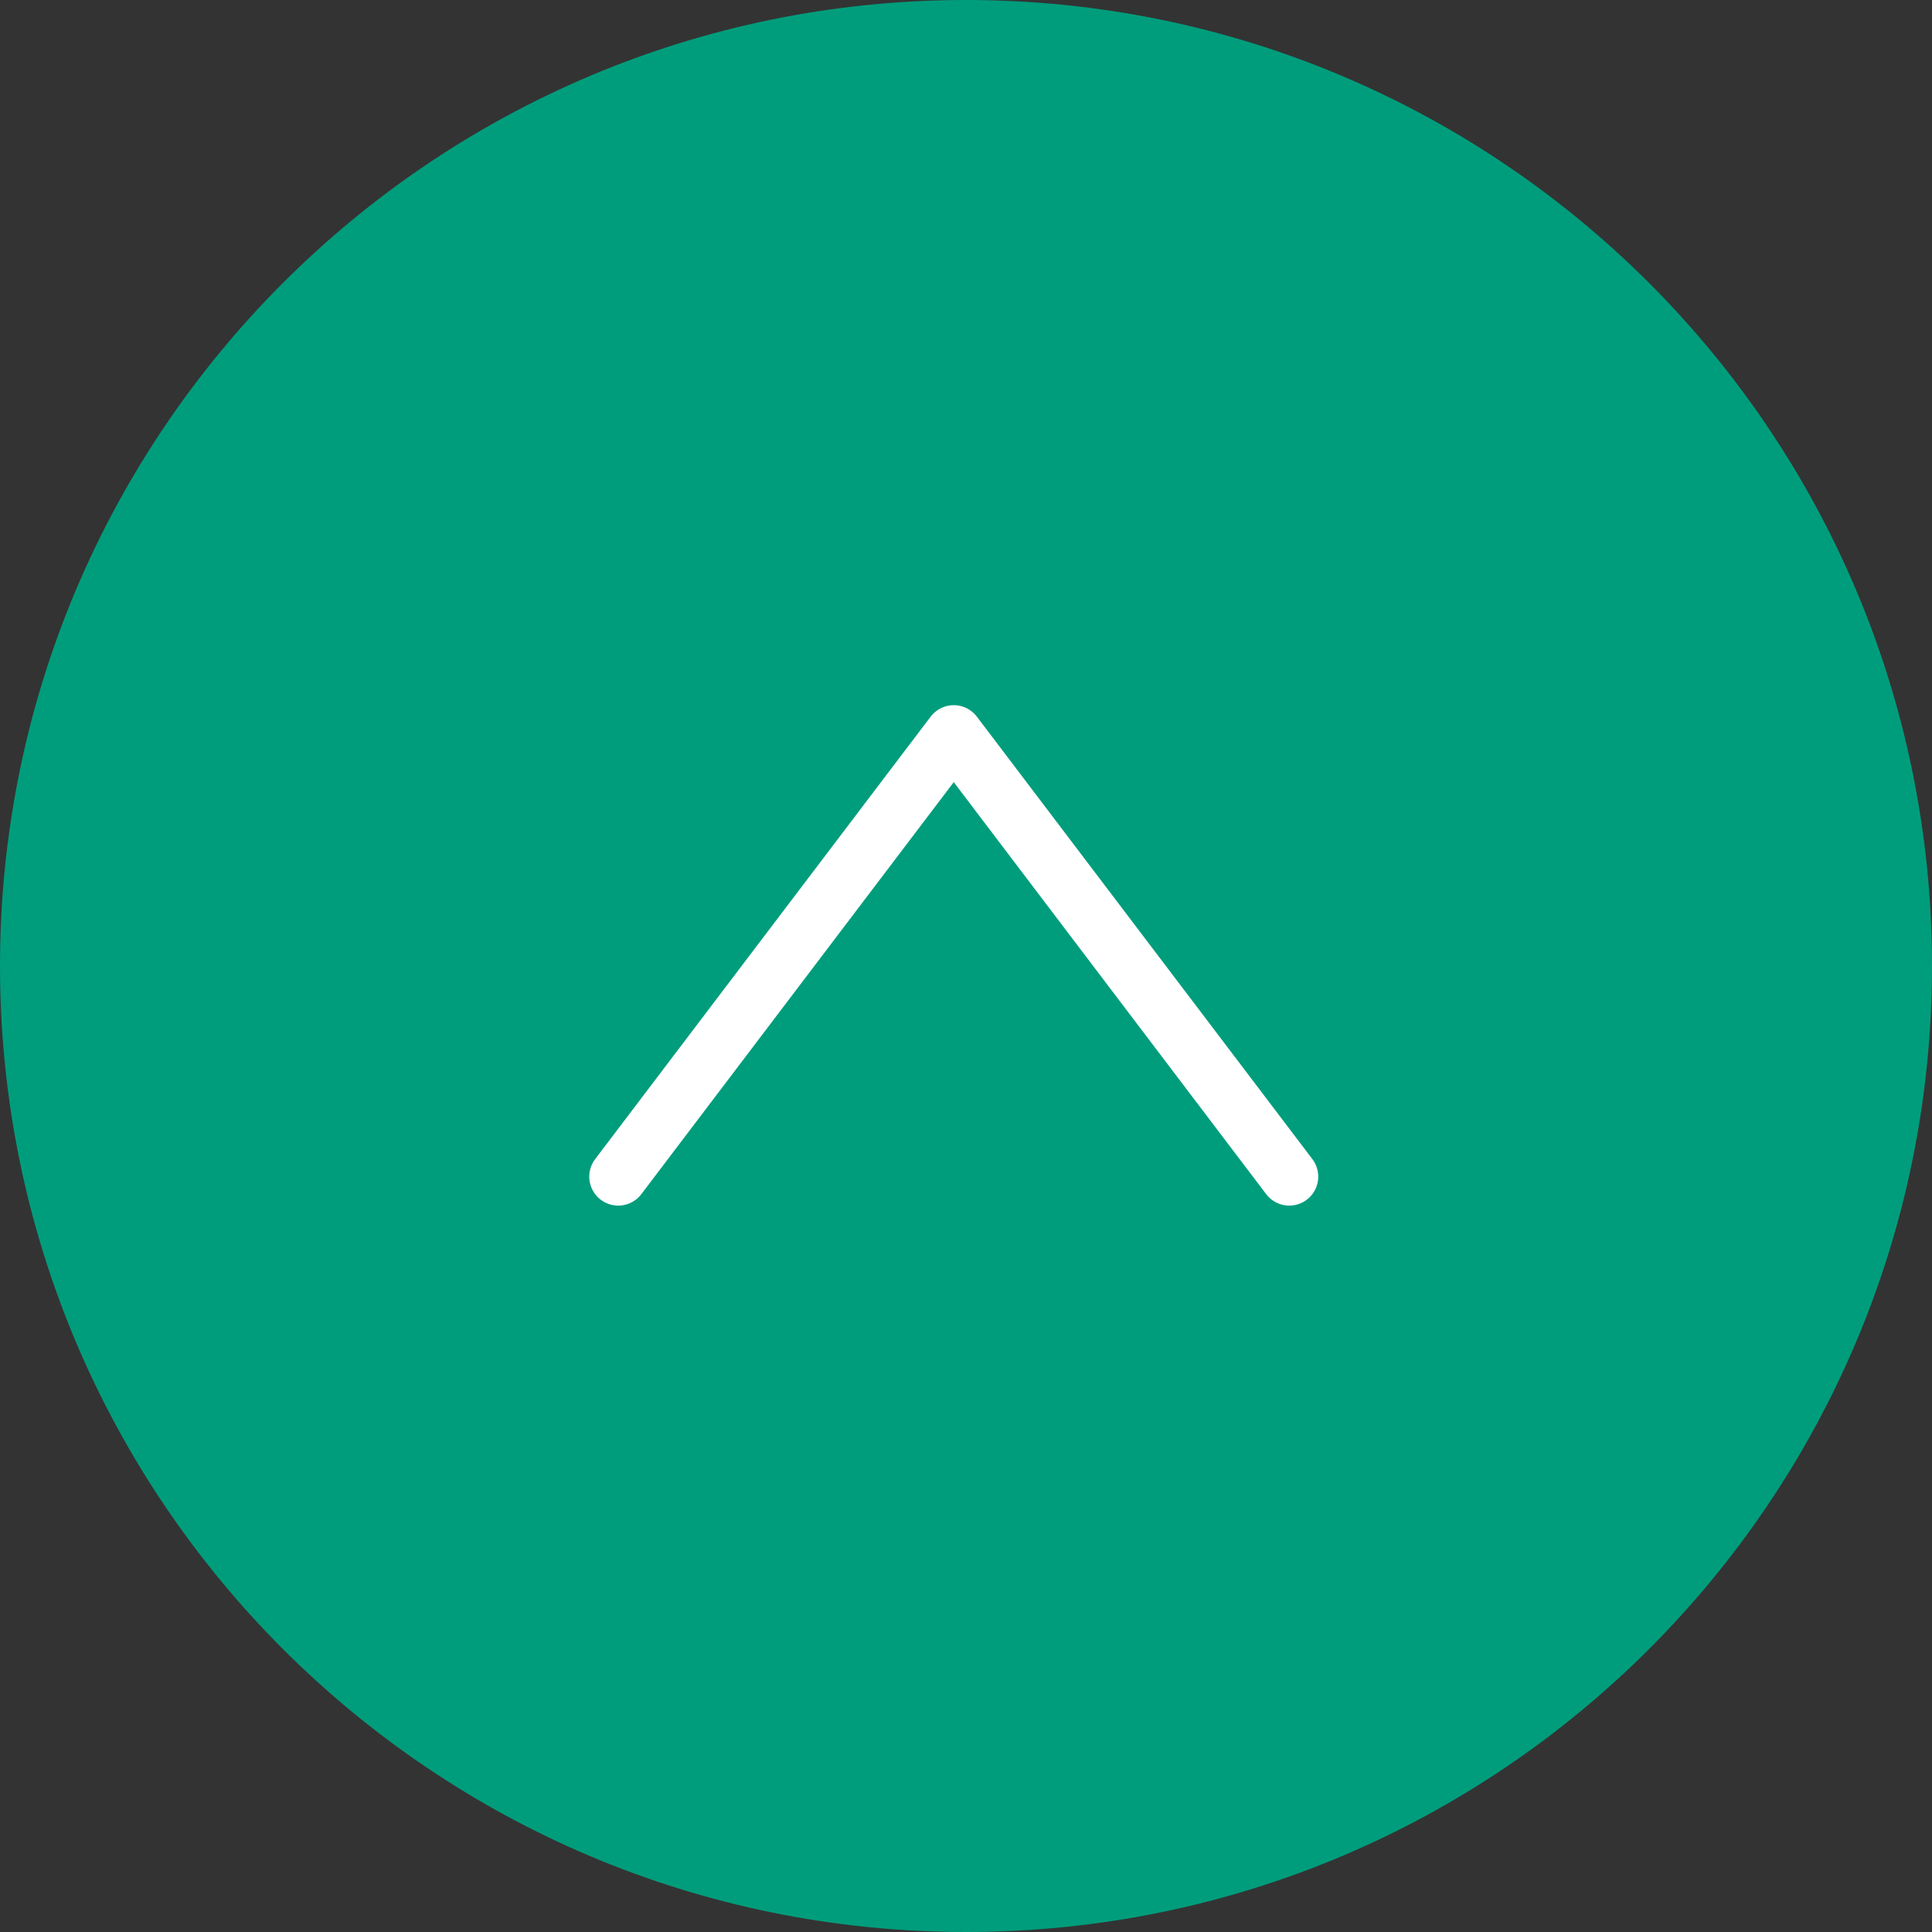 <svg width="50" height="50" viewBox="0 0 50 50" fill="none" xmlns="http://www.w3.org/2000/svg">
<rect x="0" y="0" width="50" height="50" fill="#333333" stroke="none"/>
<g clip-path="url(#clip0_2222_37)">
<path d="M50 25C50 11.193 38.807 0 25 0C11.193 0 0 11.193 0 25C0 38.807 11.193 50 25 50C38.807 50 50 38.807 50 25Z" fill="#009D7C"/>
<path d="M16 30.451L24.683 19L33.366 30.451" stroke="white" stroke-width="1.5" stroke-linecap="round" stroke-linejoin="round"/>
</g>
<defs>
<clipPath id="clip0_2222_37">
<rect width="50" height="50" fill="white" transform="matrix(0 -1 1 0 0 50)"/>
</clipPath>
</defs>
</svg>
